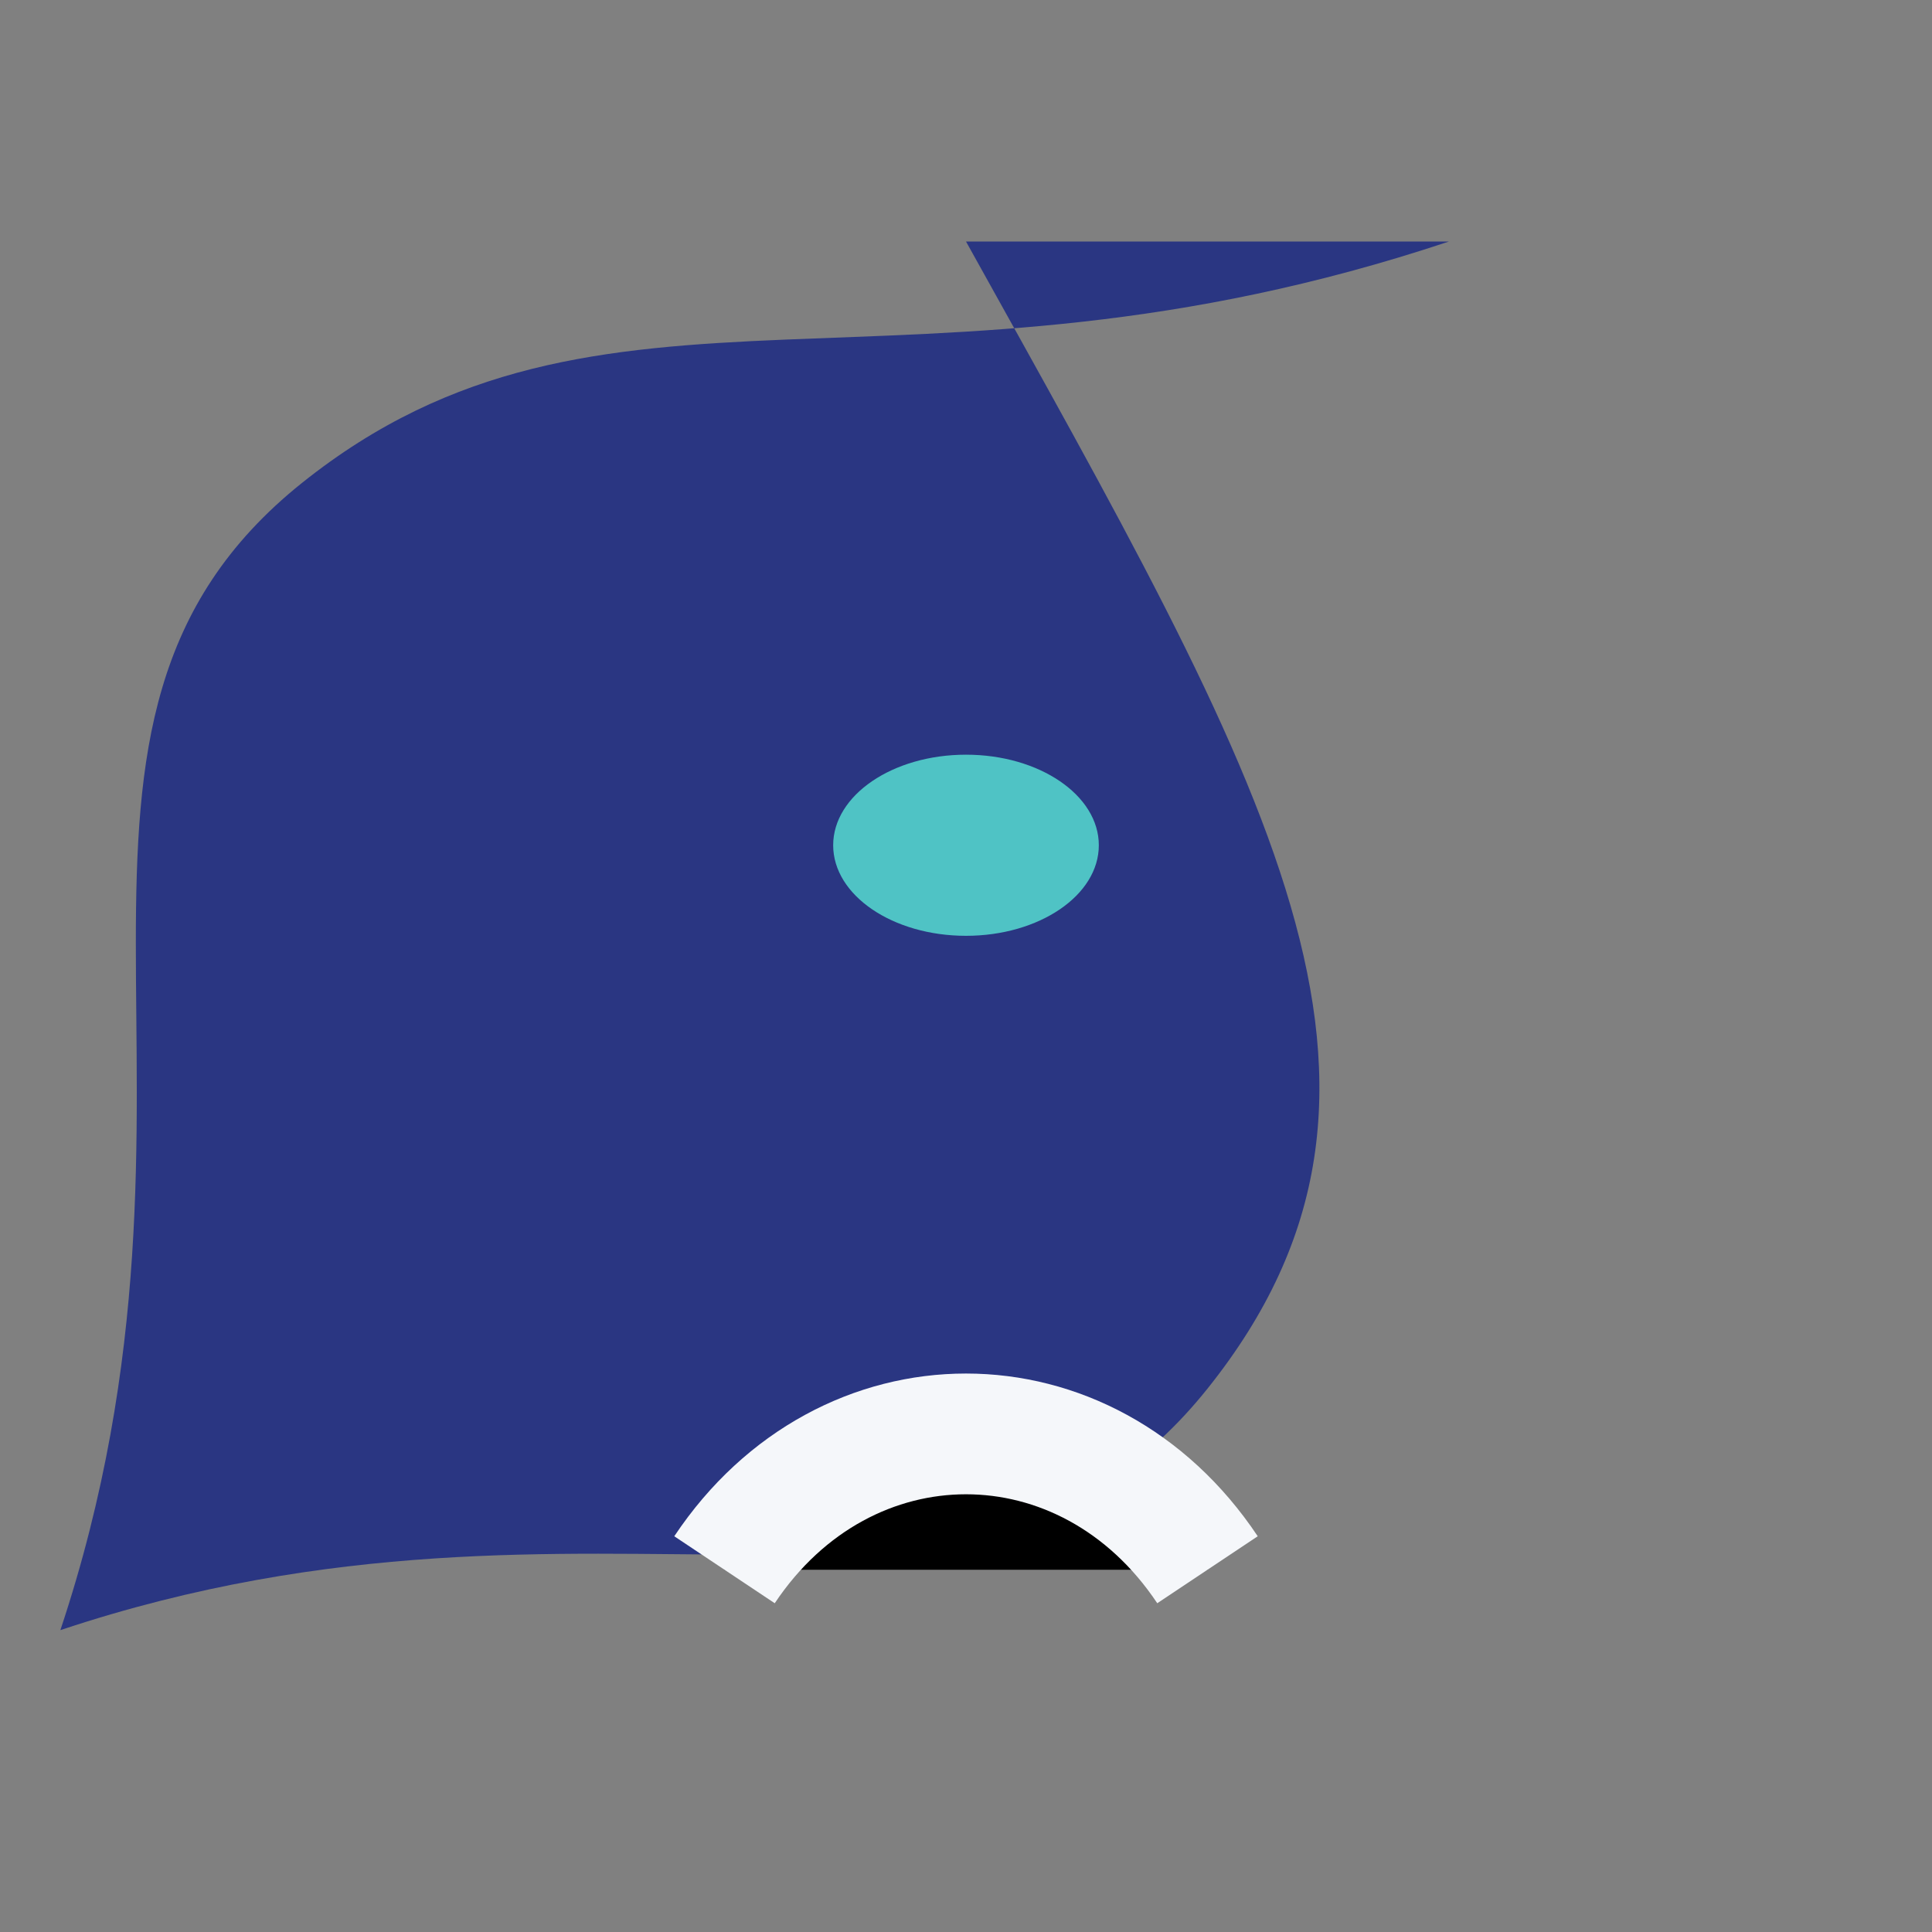 <?xml version="1.0" encoding="UTF-8"?>
<svg xmlns="http://www.w3.org/2000/svg" width="32" height="32" viewBox="0 0 32 32"><rect x="0" y="0" width="32" height="32" fill="#808080" stroke="none"/><path d="M16 4c5 9 8 14 4 19-4 5-10 1-19 4 3-9-1-15 4-19 5-4 10-1 19-4z" fill="#2A3682"/><ellipse cx="16" cy="14" rx="2.2" ry="1.5" fill="#4FC3C5"/><path d="M12 26c2-3 6-3 8 0" stroke="#F5F7FA" stroke-width="2"/></svg>
